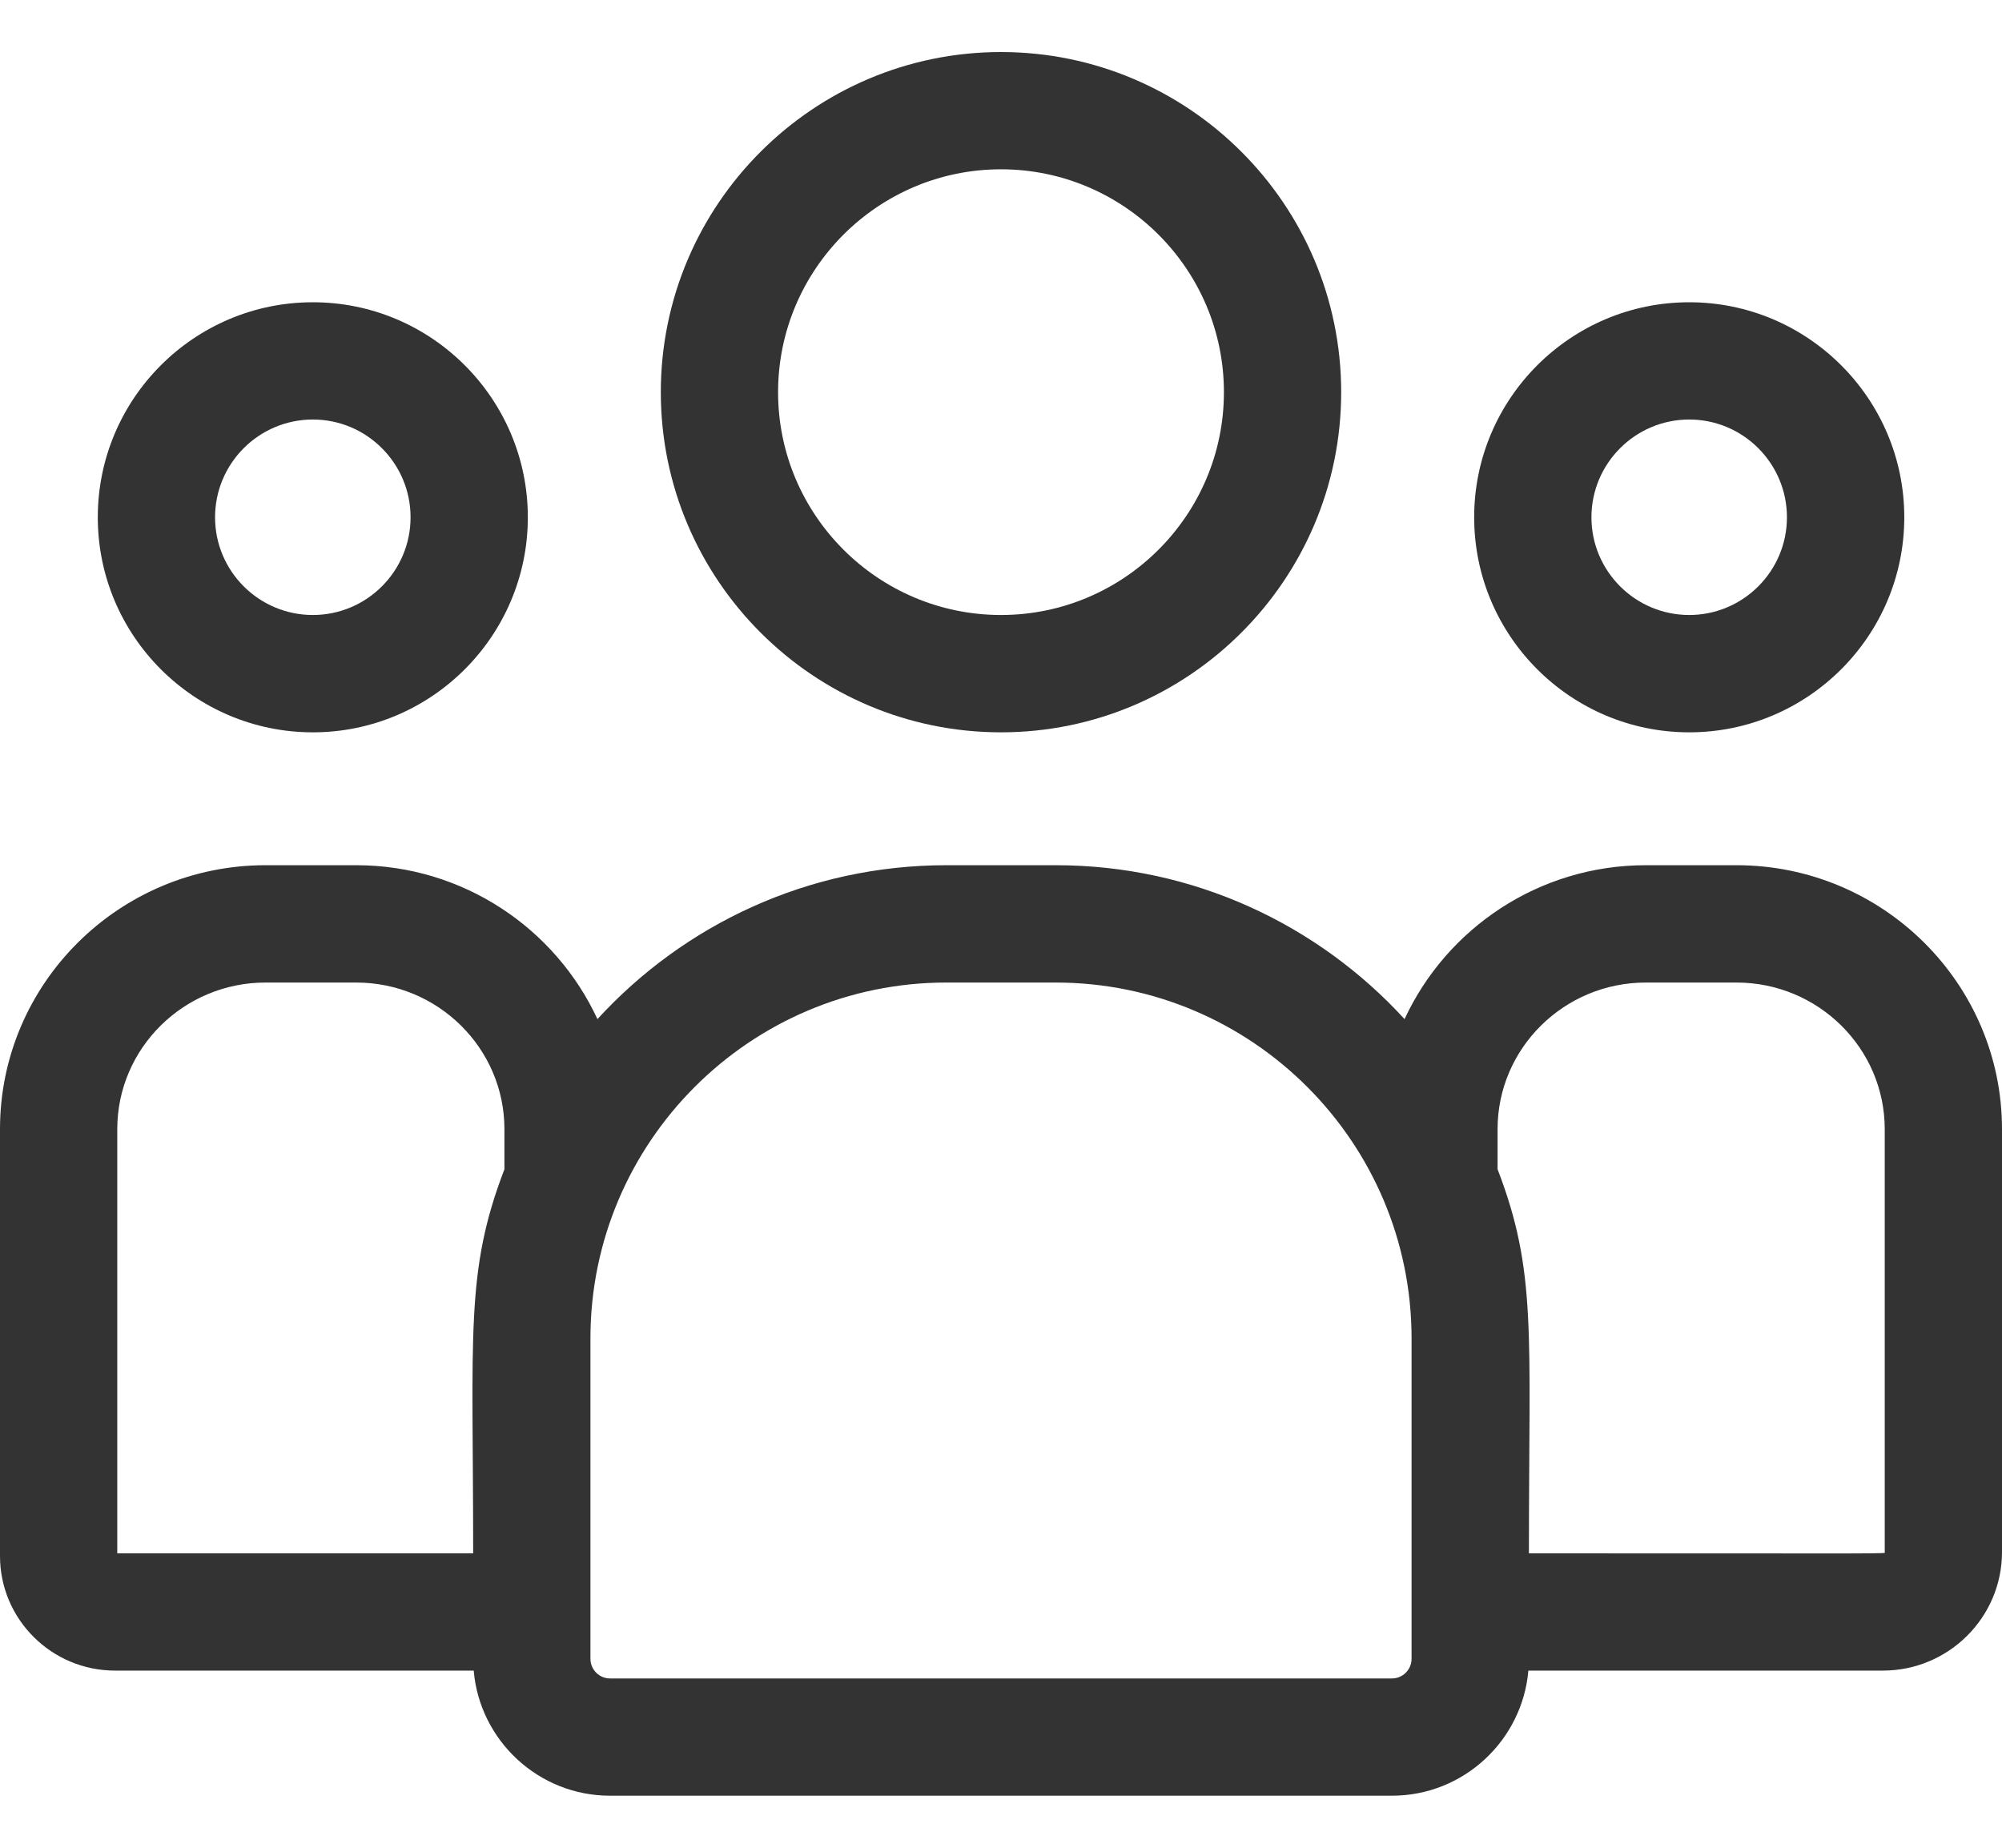<?xml version="1.0" encoding="UTF-8" standalone="no"?>
<!DOCTYPE svg PUBLIC "-//W3C//DTD SVG 1.1//EN" "http://www.w3.org/Graphics/SVG/1.1/DTD/svg11.dtd">
<svg width="100%" height="100%" viewBox="0 0 26 24" version="1.1" xmlns="http://www.w3.org/2000/svg" xmlns:xlink="http://www.w3.org/1999/xlink" xml:space="preserve" xmlns:serif="http://www.serif.com/" style="fill-rule:evenodd;clip-rule:evenodd;stroke-linejoin:round;stroke-miterlimit:2;">
    <path d="M13,9.512C15.436,9.512 17.418,7.53 17.418,5.094C17.418,2.658 15.436,0.676 13,0.676C10.564,0.676 8.582,2.658 8.582,5.094C8.582,7.53 10.564,9.512 13,9.512ZM13,2.199C14.596,2.199 15.895,3.498 15.895,5.094C15.895,6.69 14.596,7.988 13,7.988C11.404,7.988 10.105,6.69 10.105,5.094C10.105,3.498 11.404,2.199 13,2.199Z" style="fill:rgb(51,51,51);fill-rule:nonzero;"/>
    <path d="M21.938,9.512C23.478,9.512 24.731,8.259 24.731,6.719C24.731,5.179 23.478,3.926 21.938,3.926C20.398,3.926 19.145,5.179 19.145,6.719C19.145,8.259 20.398,9.512 21.938,9.512ZM21.938,5.449C22.638,5.449 23.207,6.019 23.207,6.719C23.207,7.419 22.638,7.988 21.938,7.988C21.238,7.988 20.668,7.419 20.668,6.719C20.668,6.019 21.238,5.449 21.938,5.449Z" style="fill:rgb(51,51,51);fill-rule:nonzero;"/>
    <path d="M22.552,11.238L21.374,11.238C19.985,11.238 18.787,12.059 18.241,13.237C17.117,12.009 15.502,11.238 13.71,11.238L12.29,11.238C10.498,11.238 8.883,12.009 7.759,13.237C7.213,12.059 6.014,11.238 4.626,11.238L3.448,11.238C1.547,11.238 0,12.776 0,14.666L0,20.211C0,21.032 0.67,21.699 1.494,21.699L6.152,21.699C6.23,22.608 6.994,23.324 7.923,23.324L18.077,23.324C19.006,23.324 19.77,22.608 19.849,21.699L24.453,21.699C25.306,21.699 26,21.008 26,20.159L26,14.666C26,12.776 24.453,11.238 22.552,11.238ZM1.523,14.666C1.523,13.616 2.387,12.762 3.448,12.762L4.626,12.762C5.687,12.762 6.551,13.616 6.551,14.666L6.551,15.187C6.039,16.521 6.145,17.32 6.145,20.176L1.523,20.176L1.523,14.666ZM18.332,21.546C18.332,21.686 18.218,21.801 18.077,21.801L7.923,21.801C7.782,21.801 7.668,21.686 7.668,21.546L7.668,17.384C7.668,14.835 9.741,12.762 12.29,12.762L13.71,12.762C16.259,12.762 18.332,14.835 18.332,17.384L18.332,21.546ZM24.477,20.159C24.477,20.185 24.761,20.176 19.856,20.176C19.856,17.299 19.961,16.519 19.449,15.187L19.449,14.666C19.449,13.616 20.313,12.762 21.374,12.762L22.552,12.762C23.613,12.762 24.477,13.616 24.477,14.666L24.477,20.159Z" style="fill:rgb(51,51,51);fill-rule:nonzero;"/>
    <path d="M4.063,9.512C5.603,9.512 6.855,8.259 6.855,6.719C6.855,5.179 5.603,3.926 4.063,3.926C2.522,3.926 1.27,5.179 1.27,6.719C1.27,8.259 2.522,9.512 4.063,9.512ZM4.063,5.449C4.763,5.449 5.332,6.019 5.332,6.719C5.332,7.419 4.763,7.988 4.063,7.988C3.362,7.988 2.793,7.419 2.793,6.719C2.793,6.019 3.362,5.449 4.063,5.449Z" style="fill:rgb(51,51,51);fill-rule:nonzero;"/>
</svg>
